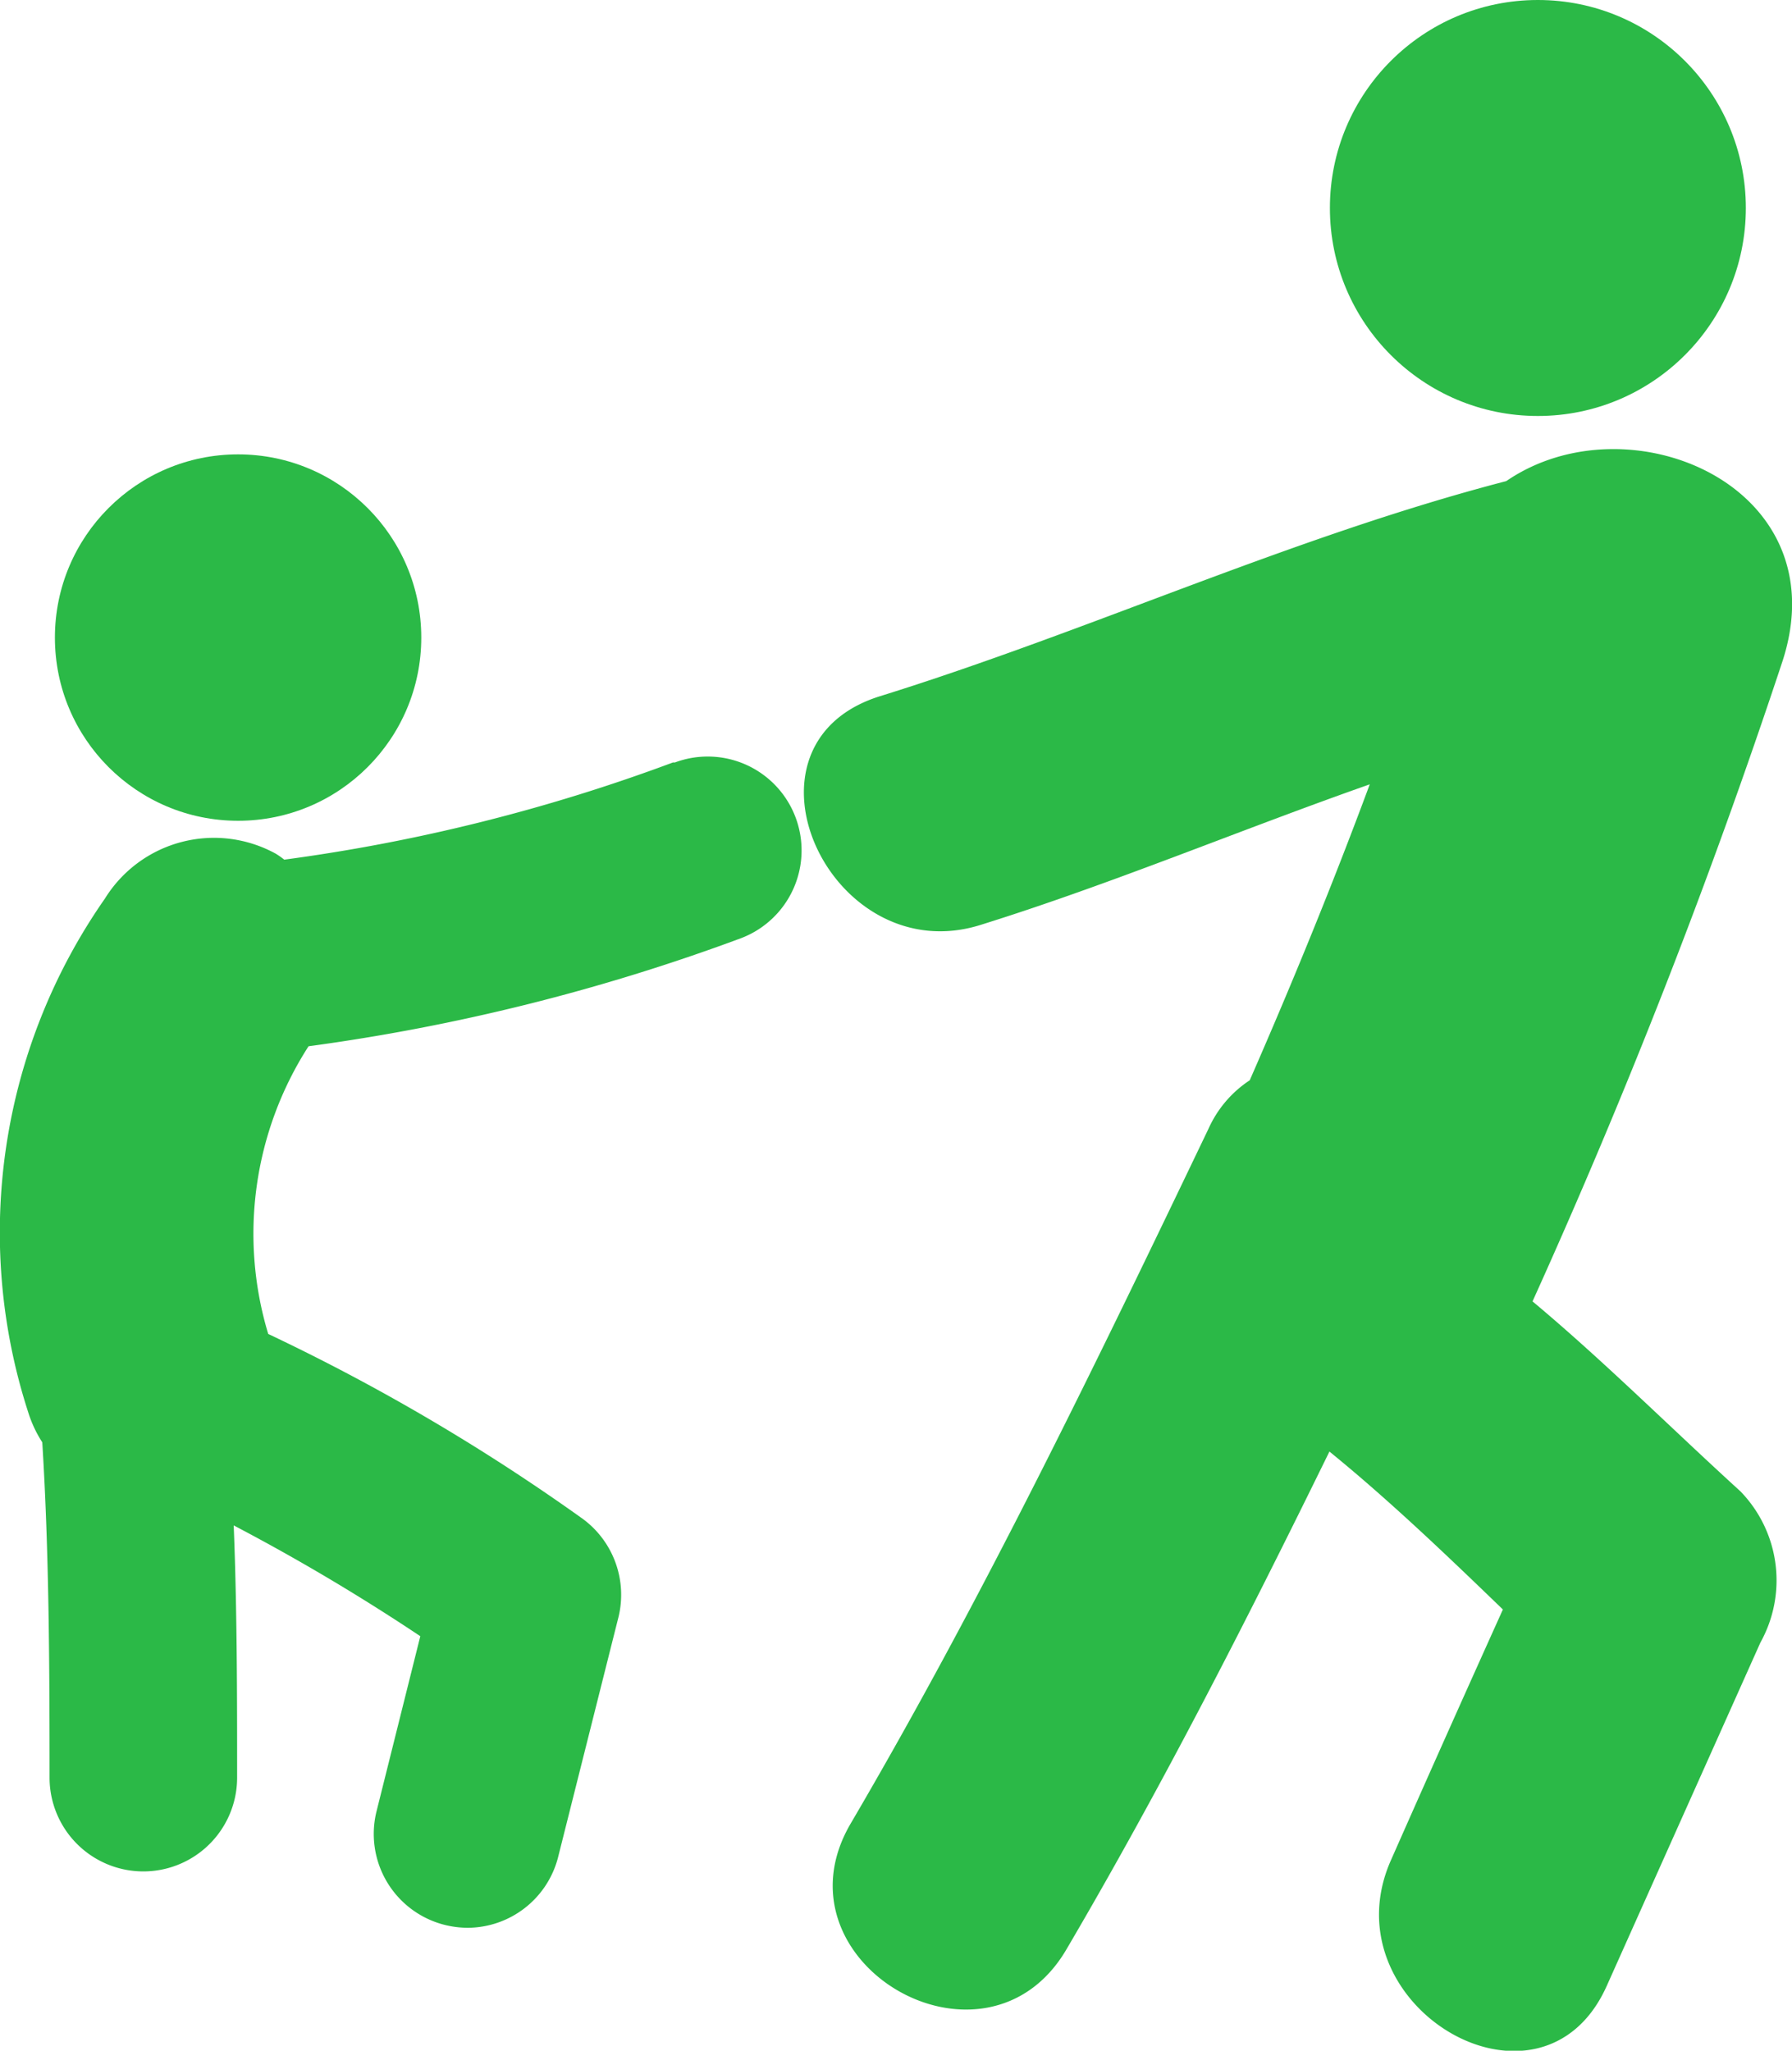 <svg xmlns="http://www.w3.org/2000/svg" viewBox="0 0 36.88 42.2"><defs><style>.cls-1{fill:#2bb947;}</style></defs><title>Asset 2</title><g id="Layer_2" data-name="Layer 2"><g id="Vrstva_1" data-name="Vrstva 1"><path class="cls-1" d="M31,9.9H31c-4.42,1.15-8.56,3.08-12.9,4.43-3.17,1-1,5.68,2.09,4.7,2.69-.84,5.3-1.94,8-2.89-.76,2.05-1.59,4.08-2.47,6.09a2.34,2.34,0,0,0-.85,1c-2.31,4.82-4.65,9.67-7.36,14.29-1.68,2.86,2.77,5.45,4.44,2.59,1.95-3.32,3.71-6.77,5.41-10.24,1.23,1,2.41,2.13,3.57,3.25q-1.16,2.57-2.3,5.15c-1.34,3,3.09,5.62,4.44,2.59l3.16-7.06a2.63,2.63,0,0,0-.41-3.11C34.36,29.36,33,28,31.54,26.78a134.79,134.79,0,0,0,5.14-13.16C37.87,10,33.52,8.17,31,9.9Z"/><circle class="cls-1" cx="31.65" cy="4.28" r="4.28"/><path class="cls-1" d="M13.85,15.69a36.88,36.88,0,0,1-8,2,1.77,1.77,0,0,0-.17-.12,2.64,2.64,0,0,0-3.52.92A12,12,0,0,0,.58,29.06a2.52,2.52,0,0,0,.29.62c.14,2.24.15,4.6.15,6.9a1.93,1.93,0,0,0,3.86,0c0-1.64,0-3.42-.07-5.19a42.25,42.25,0,0,1,3.84,2.28l-.9,3.6a1.93,1.93,0,0,0,1.4,2.34,2,2,0,0,0,.47.06,1.93,1.93,0,0,0,1.87-1.47l1.23-4.89A1.94,1.94,0,0,0,12,31.26a42.07,42.07,0,0,0-6.48-3.81,7.13,7.13,0,0,1,.83-5.92,41.49,41.49,0,0,0,8.89-2.22,1.93,1.93,0,0,0-1.35-3.62Z"/><circle class="cls-1" cx="4.9" cy="13.12" r="3.77"/></g></g></svg>